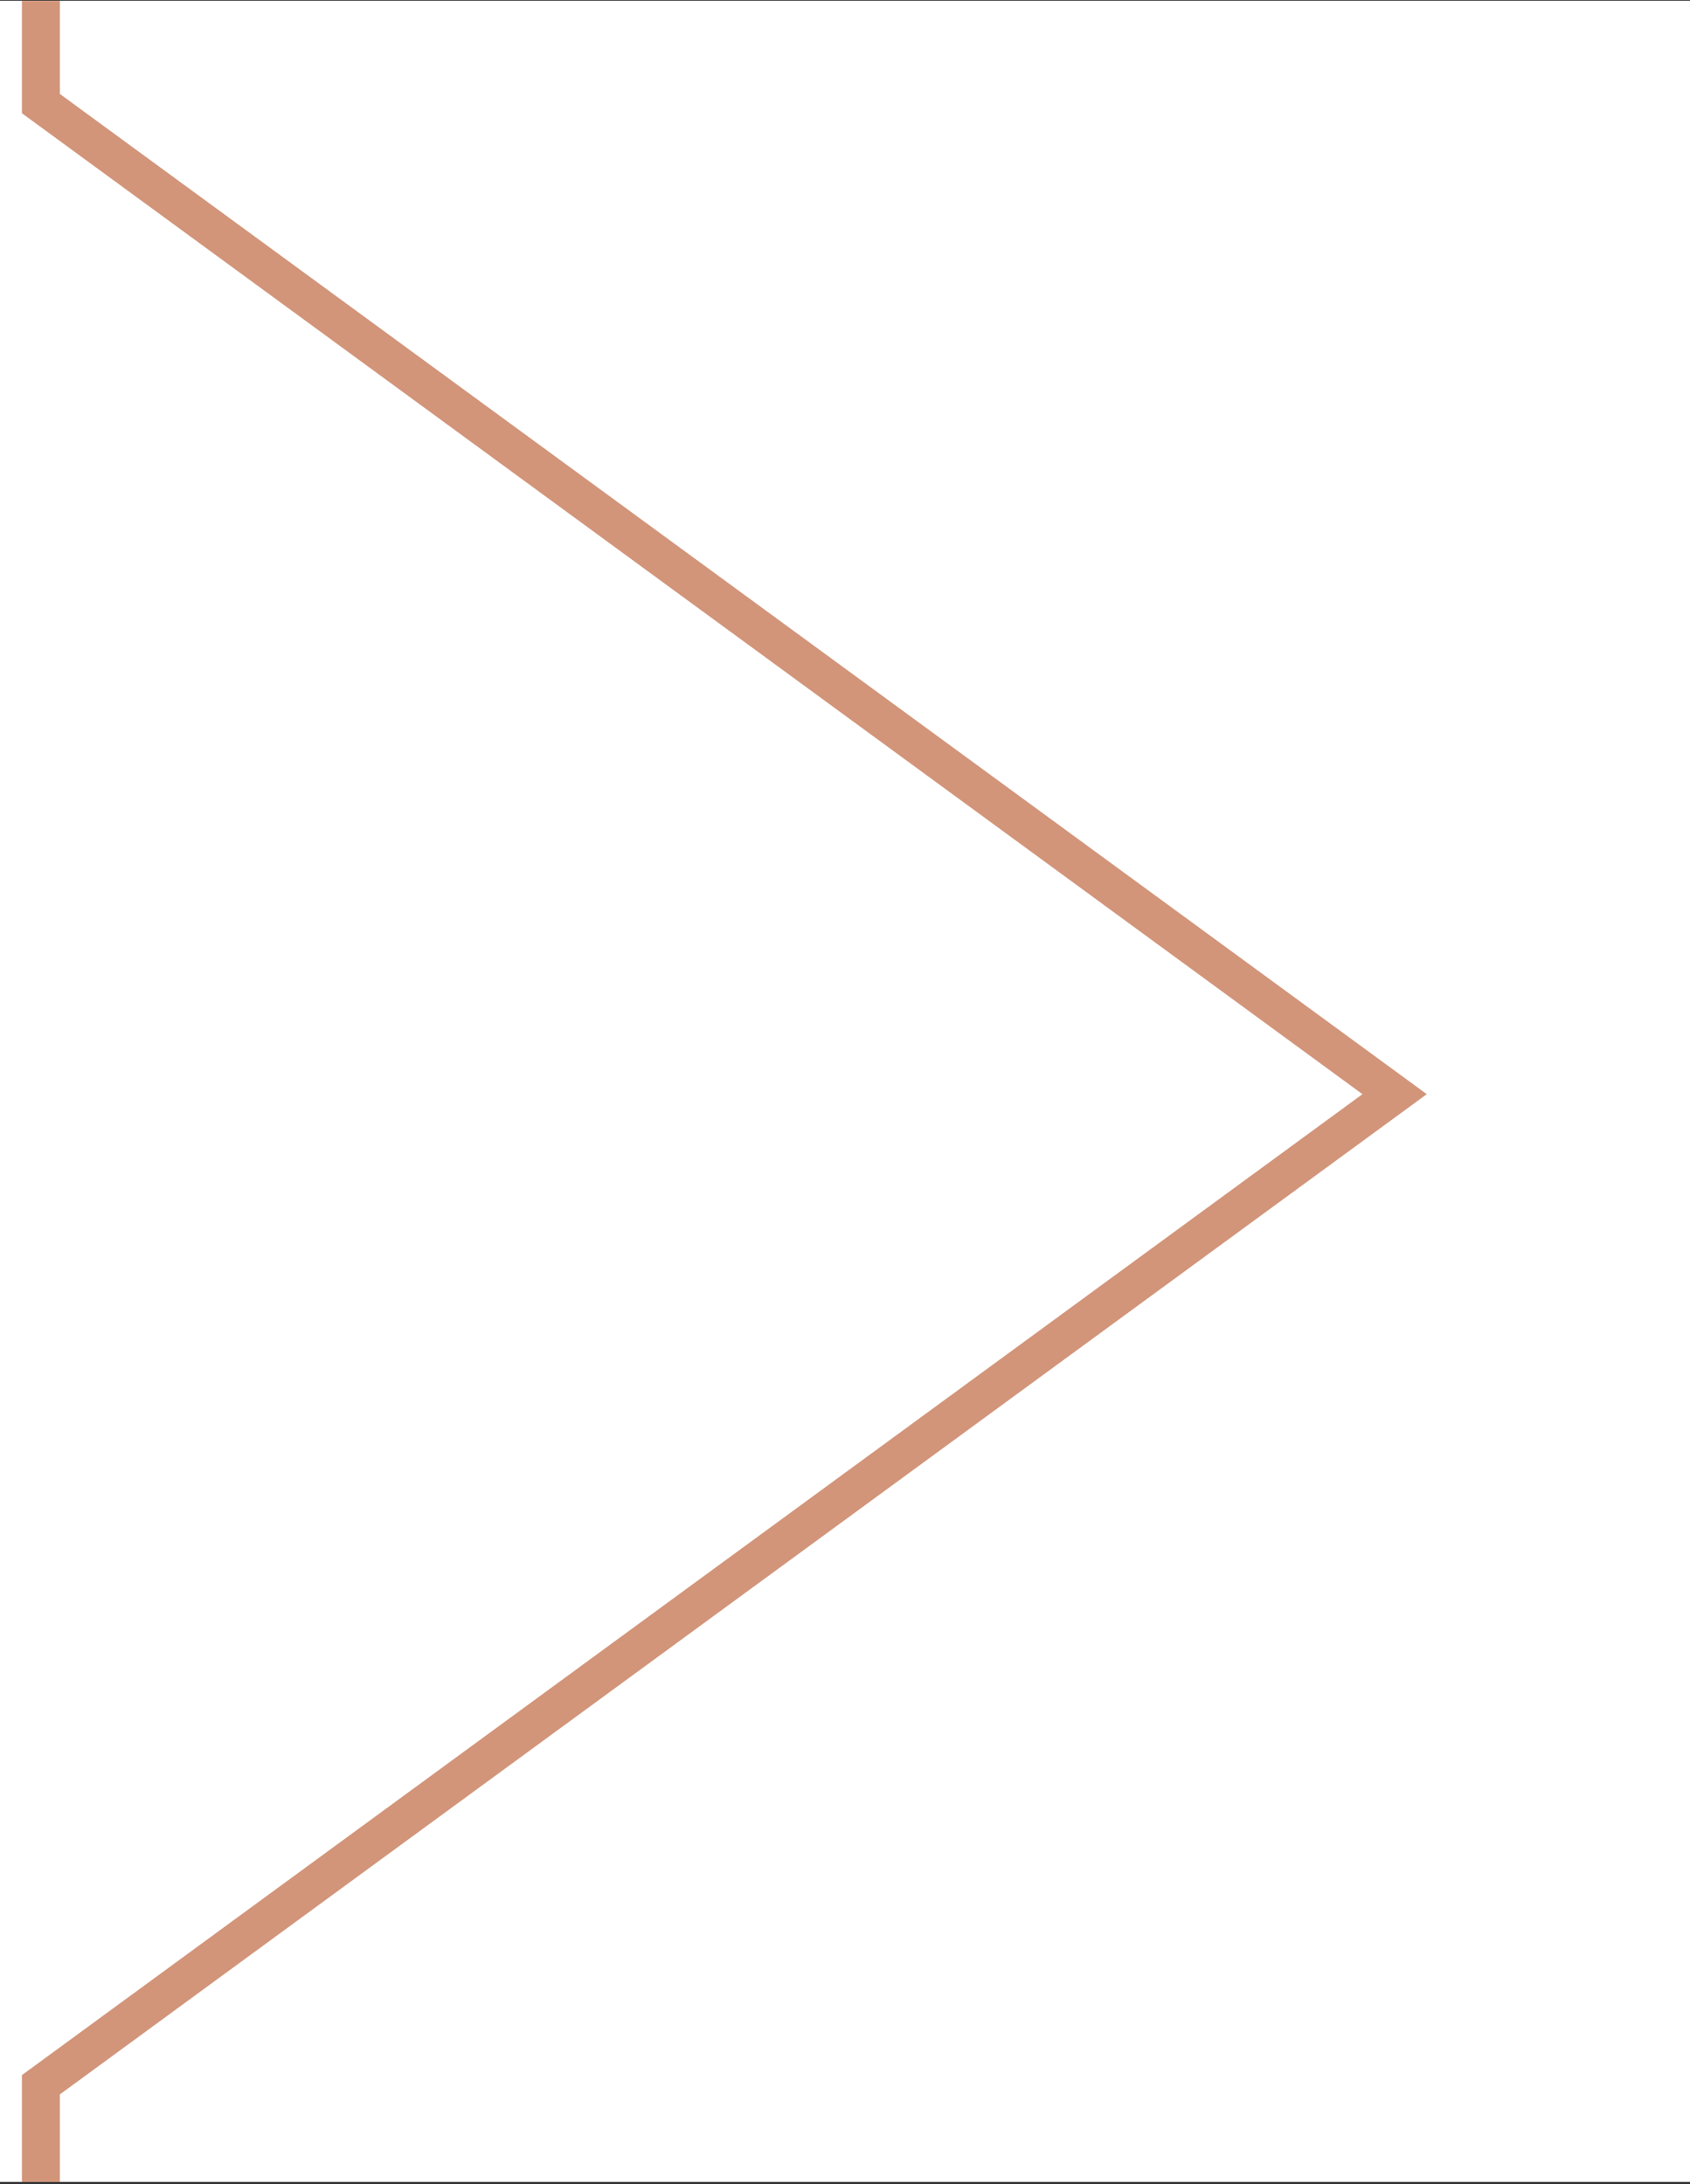 <svg width="356" height="460" viewBox="0 0 356 460" fill="none" xmlns="http://www.w3.org/2000/svg">
<rect x="0" y="0" width="356" height="460" fill="#333333" stroke="none"/>
<g clip-path="url(#clip0_116_211)">
<rect width="356" height="459.355" transform="translate(0 0.161)" fill="white"/>
<path d="M8.613 -2236.32V21.817L293.777 230.433L8.613 439.049V4253.74" stroke="url(#paint0_linear_116_211)" stroke-width="8"/>
</g>
<defs>
<linearGradient id="paint0_linear_116_211" x1="151.195" y1="-2236.32" x2="151.195" y2="4253.74" gradientUnits="userSpaceOnUse">
<stop stop-color="#D2957A"/>
</linearGradient>
<clipPath id="clip0_116_211">
<rect width="356" height="459.355" fill="white" transform="translate(0 0.161)"/>
</clipPath>
</defs>
</svg>
